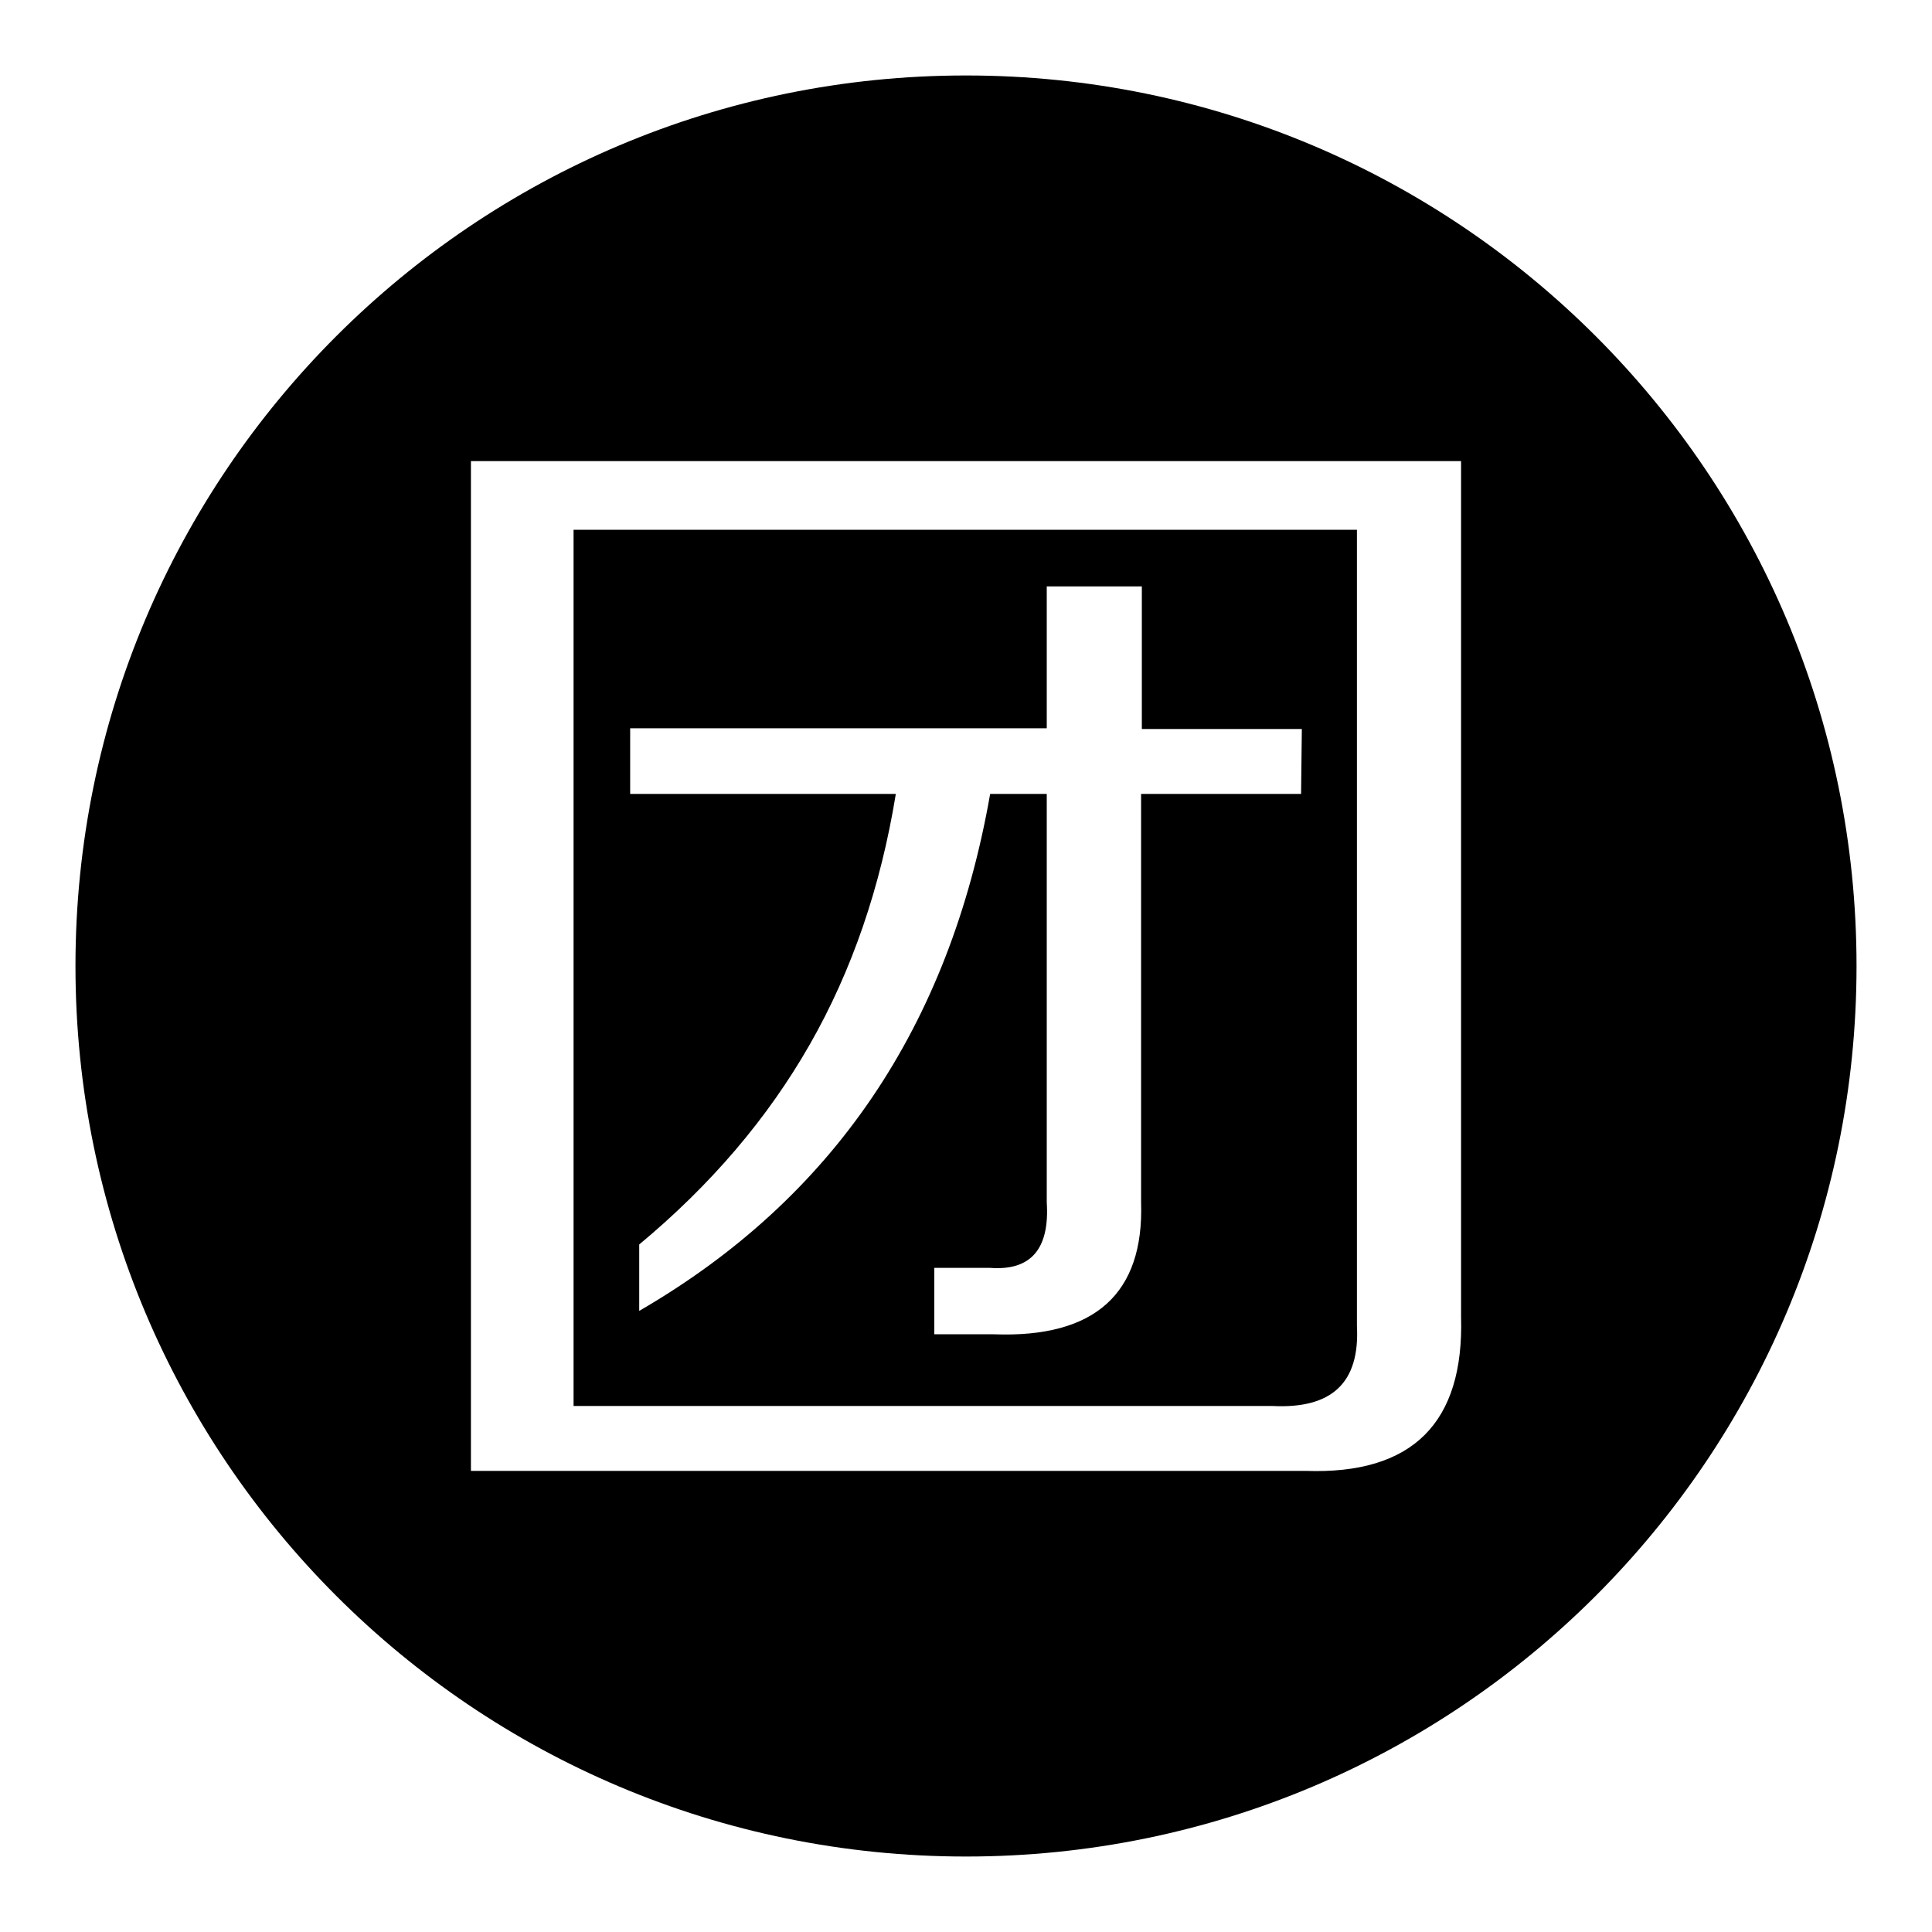 <?xml version="1.0" encoding="utf-8"?>
<!-- Svg Vector Icons : http://www.onlinewebfonts.com/icon -->
<!DOCTYPE svg PUBLIC "-//W3C//DTD SVG 1.1//EN" "http://www.w3.org/Graphics/SVG/1.1/DTD/svg11.dtd">
<svg version="1.1" xmlns="http://www.w3.org/2000/svg" xmlns:xlink="http://www.w3.org/1999/xlink" x="0px" y="0px" viewBox="0 0 256 256" enable-background="new 0 0 256 256" xml:space="preserve">
<g> <path fill="#000000" d="M179.9,70.2H76v116.1h92.6l0,0c7.9,0.4,11.6-3.1,11.2-10.6V70.2L179.9,70.2z M172.4,105.2h-21.2v54.1 c0.4,12.1-6.1,18-19.5,17.5h-7.9V168h7.4c5.4,0.4,7.9-2.5,7.5-8.7v-54.1h-7.5c-5.4,30.8-20.8,53.6-46.5,68.5v-8.8 c9.5-7.9,17-16.7,22.6-26.5c5.6-9.8,9.4-20.9,11.4-33.2H83.5v-8.7h55.2V77.7h12.6v18.9h21.2L172.4,105.2L172.4,105.2z M128,10 C62.8,10,10,62.8,10,128c0,65.2,52.8,118,118,118c65.2,0,118-52.8,118-118C246,62.8,193.2,10,128,10L128,10z M173,194.9H62.4V61.1 h131.2v113.4l0,0C194,188.5,187.2,195.4,173,194.9L173,194.9z"/></g>
</svg>